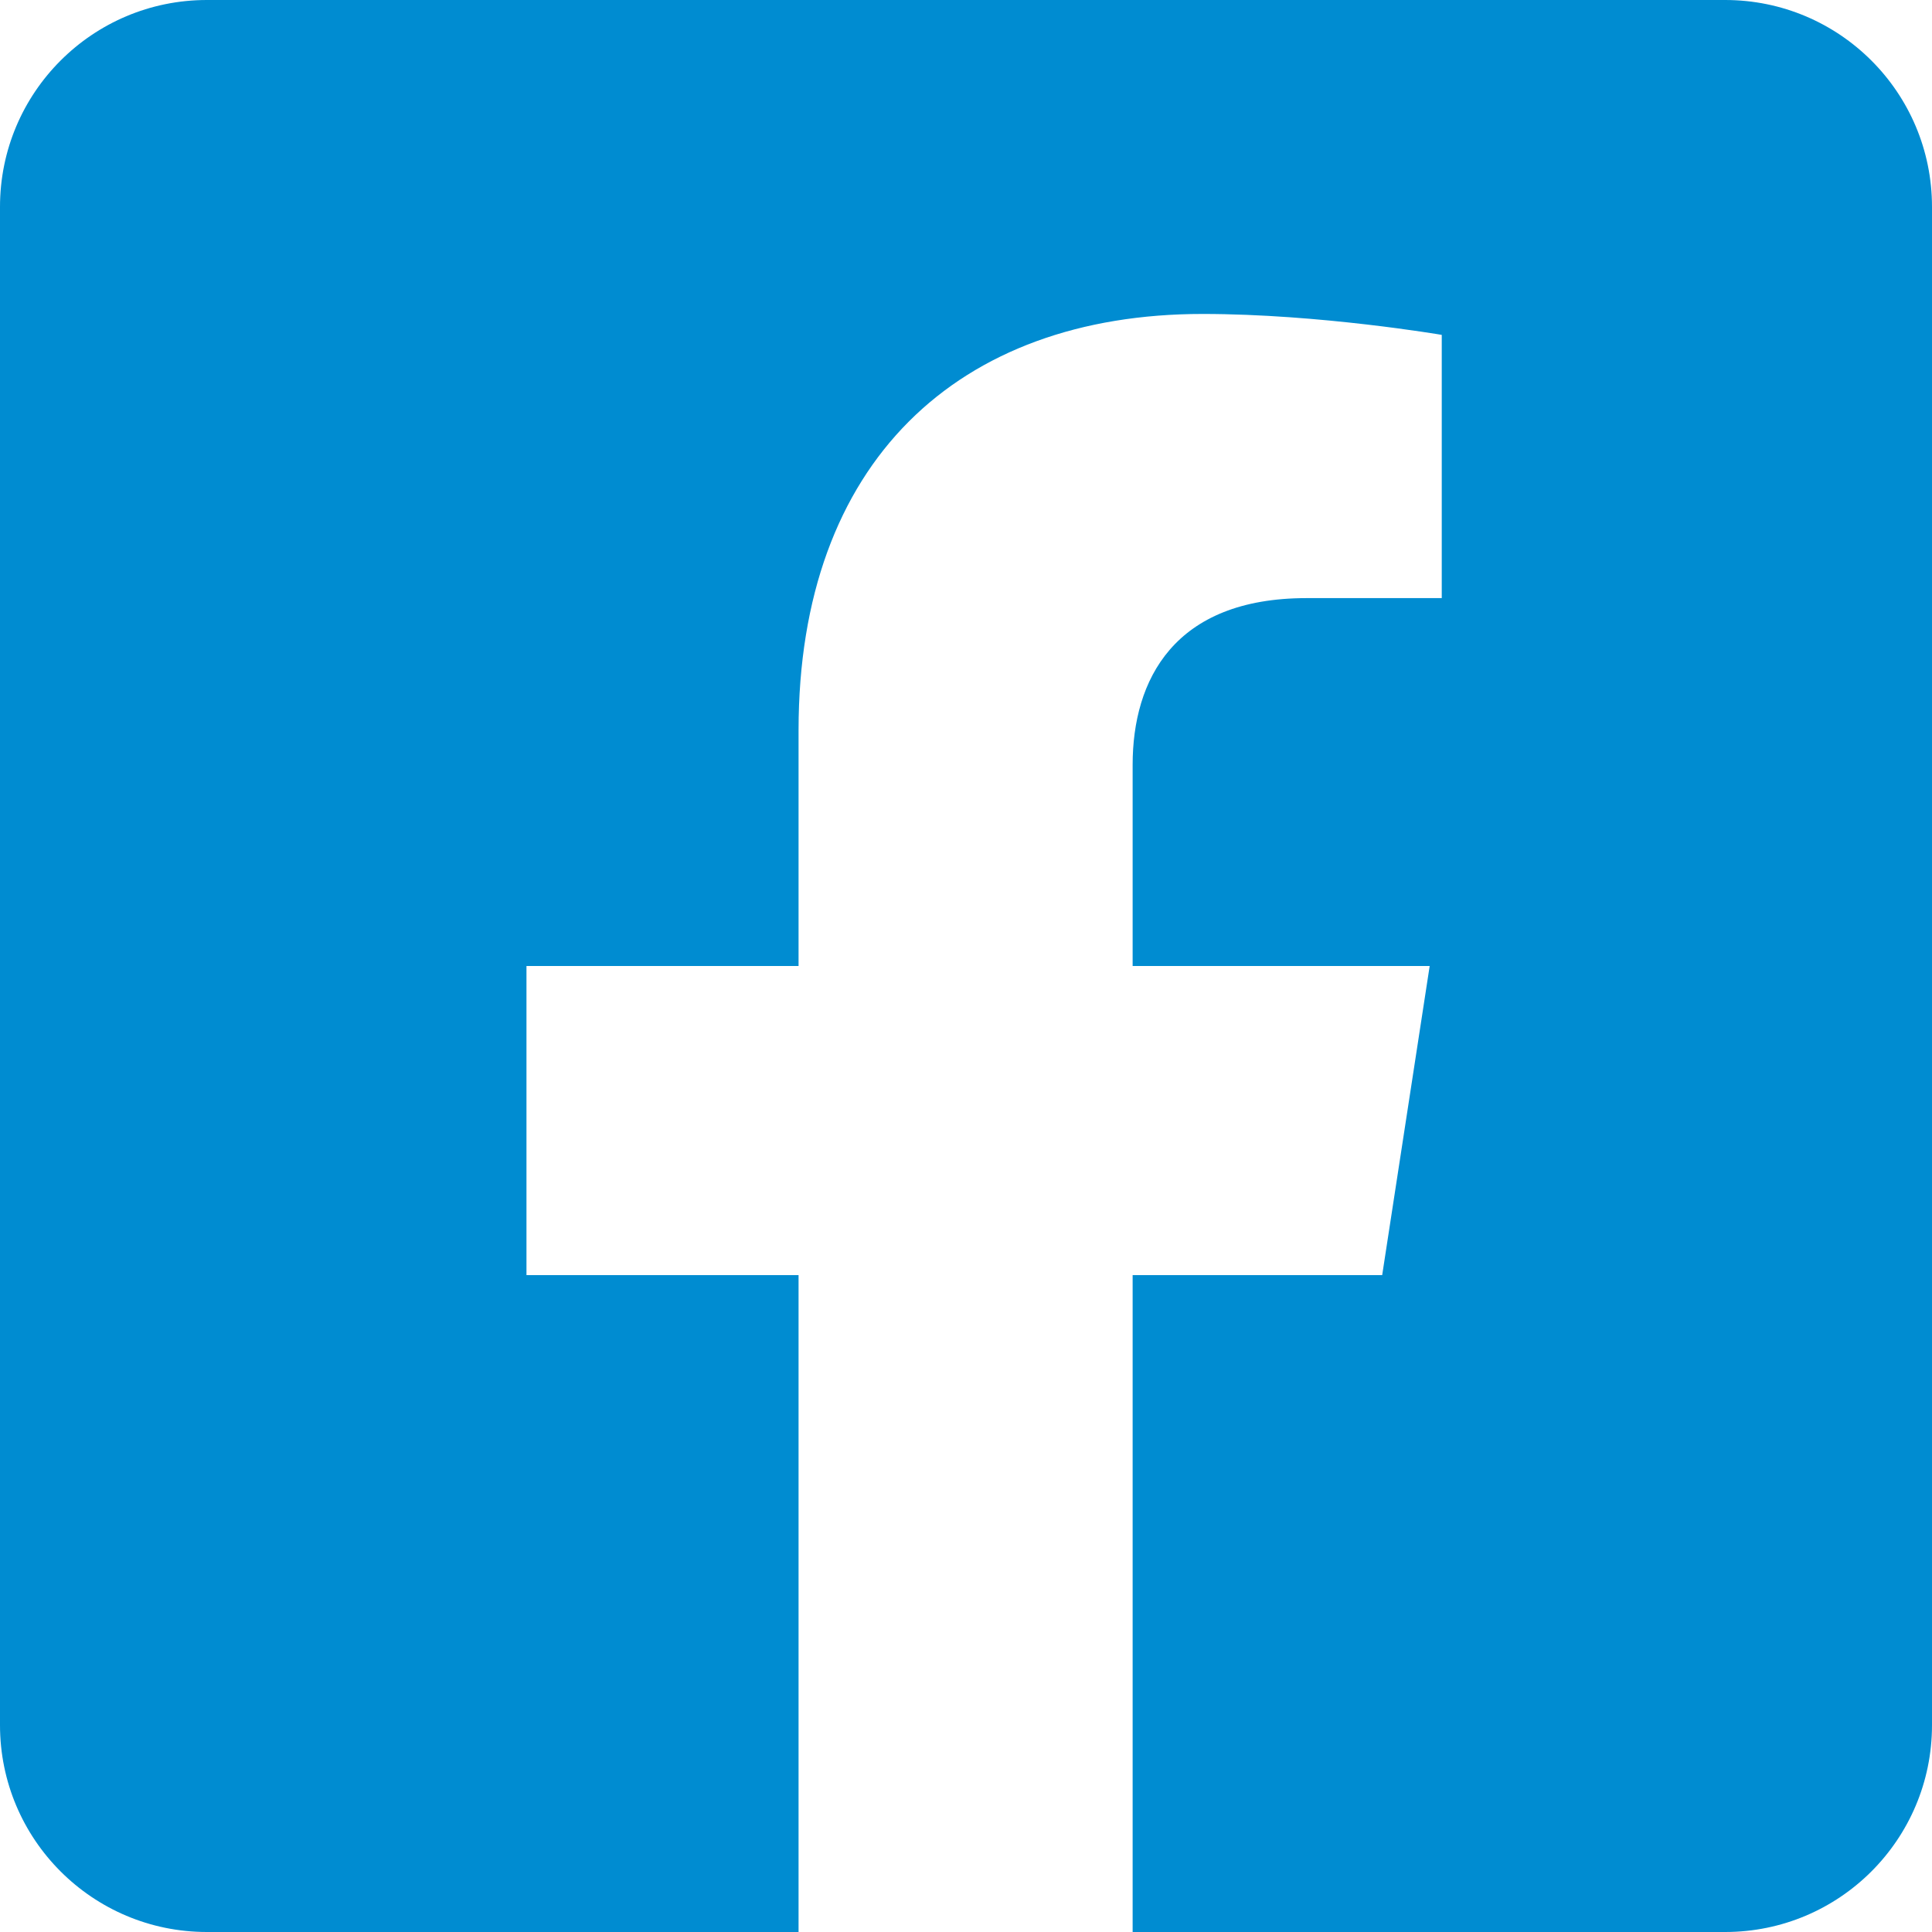 <?xml version="1.0" encoding="UTF-8"?> <svg xmlns="http://www.w3.org/2000/svg" xmlns:xlink="http://www.w3.org/1999/xlink" id="uuid-546ce72c-c366-4040-8de7-5d9b102b6c6c" width="24" height="24" viewBox="0 0 24 24"><defs><style>.uuid-ee3a12fd-791c-445e-bceb-4c849f324481{fill:none;}.uuid-277d53e5-bf8e-48b3-b167-96e5bcfca6f5{fill:#008cd1;}.uuid-1a774dcc-030f-49c9-aca8-af237d623c58{clip-path:url(#uuid-dc48ccf9-d3af-4178-83b1-7996f62bc4d8);}</style><clipPath id="uuid-dc48ccf9-d3af-4178-83b1-7996f62bc4d8"><rect class="uuid-ee3a12fd-791c-445e-bceb-4c849f324481" width="24" height="24"></rect></clipPath></defs><g class="uuid-1a774dcc-030f-49c9-aca8-af237d623c58"><path class="uuid-277d53e5-bf8e-48b3-b167-96e5bcfca6f5" d="M21.43,0H2.57C1.15,0,0,1.15,0,2.57v18.86C0,22.85,1.15,24,2.57,24h7.35v-8.16h-3.38v-3.84h3.38v-2.93c0-3.33,1.98-5.17,5.02-5.17,1.45,0,2.97.26,2.97.26v3.27h-1.68c-1.65,0-2.16,1.02-2.16,2.07v2.5h3.69l-.59,3.84h-3.1v8.16h7.36c1.42,0,2.57-1.15,2.57-2.57V2.57c0-1.42-1.15-2.57-2.57-2.57"></path></g></svg> 